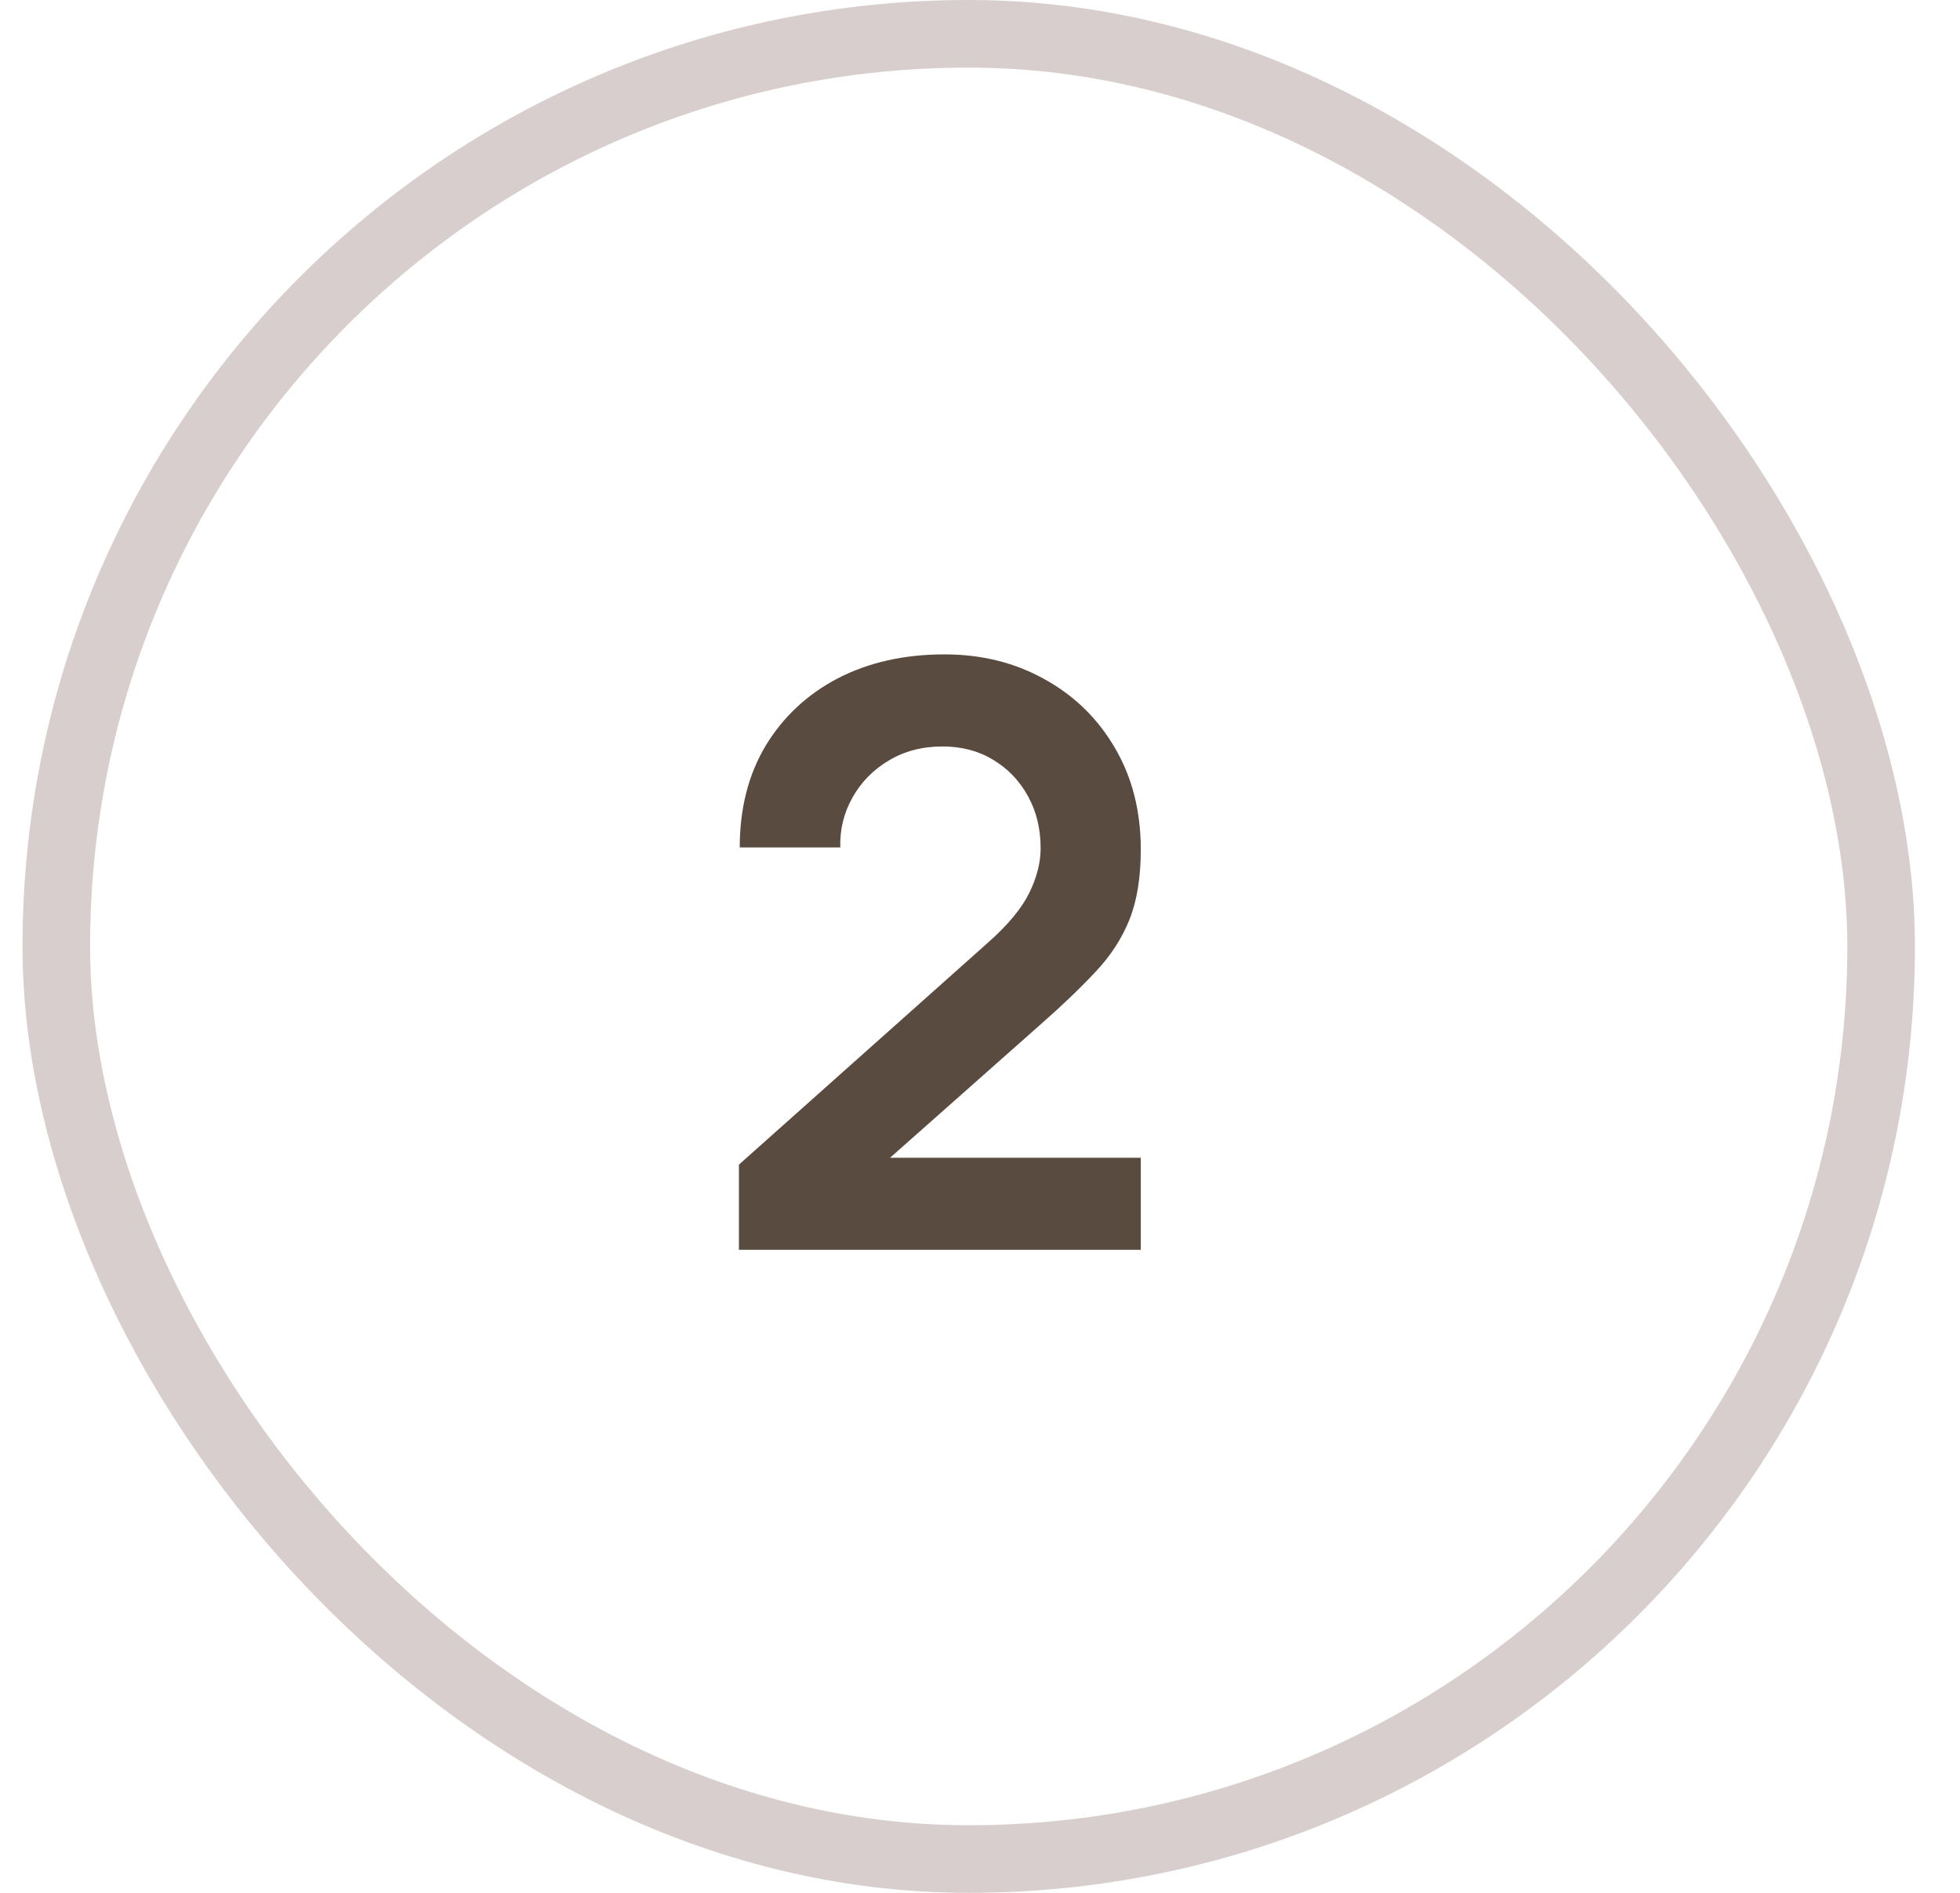 <?xml version="1.0" encoding="UTF-8"?> <svg xmlns="http://www.w3.org/2000/svg" width="29" height="28" viewBox="0 0 29 28" fill="none"><rect x="0.833" y="0.5" width="27" height="27" rx="13.5" stroke="#D8CECE"></rect><path d="M10.933 18.488V17.228L14.629 13.934C14.917 13.678 15.117 13.436 15.229 13.208C15.341 12.98 15.397 12.76 15.397 12.548C15.397 12.26 15.335 12.004 15.211 11.78C15.087 11.552 14.915 11.372 14.695 11.24C14.479 11.108 14.229 11.042 13.945 11.042C13.645 11.042 13.379 11.112 13.147 11.252C12.919 11.388 12.741 11.57 12.613 11.798C12.485 12.026 12.425 12.272 12.433 12.536H10.945C10.945 11.96 11.073 11.458 11.329 11.03C11.589 10.602 11.945 10.27 12.397 10.034C12.853 9.798 13.379 9.68 13.975 9.68C14.527 9.68 15.023 9.804 15.463 10.052C15.903 10.296 16.249 10.636 16.501 11.072C16.753 11.504 16.879 12.002 16.879 12.566C16.879 12.978 16.823 13.324 16.711 13.604C16.599 13.884 16.431 14.142 16.207 14.378C15.987 14.614 15.713 14.876 15.385 15.164L12.763 17.486L12.631 17.126H16.879V18.488H10.933Z" fill="#5A4B41"></path></svg> 